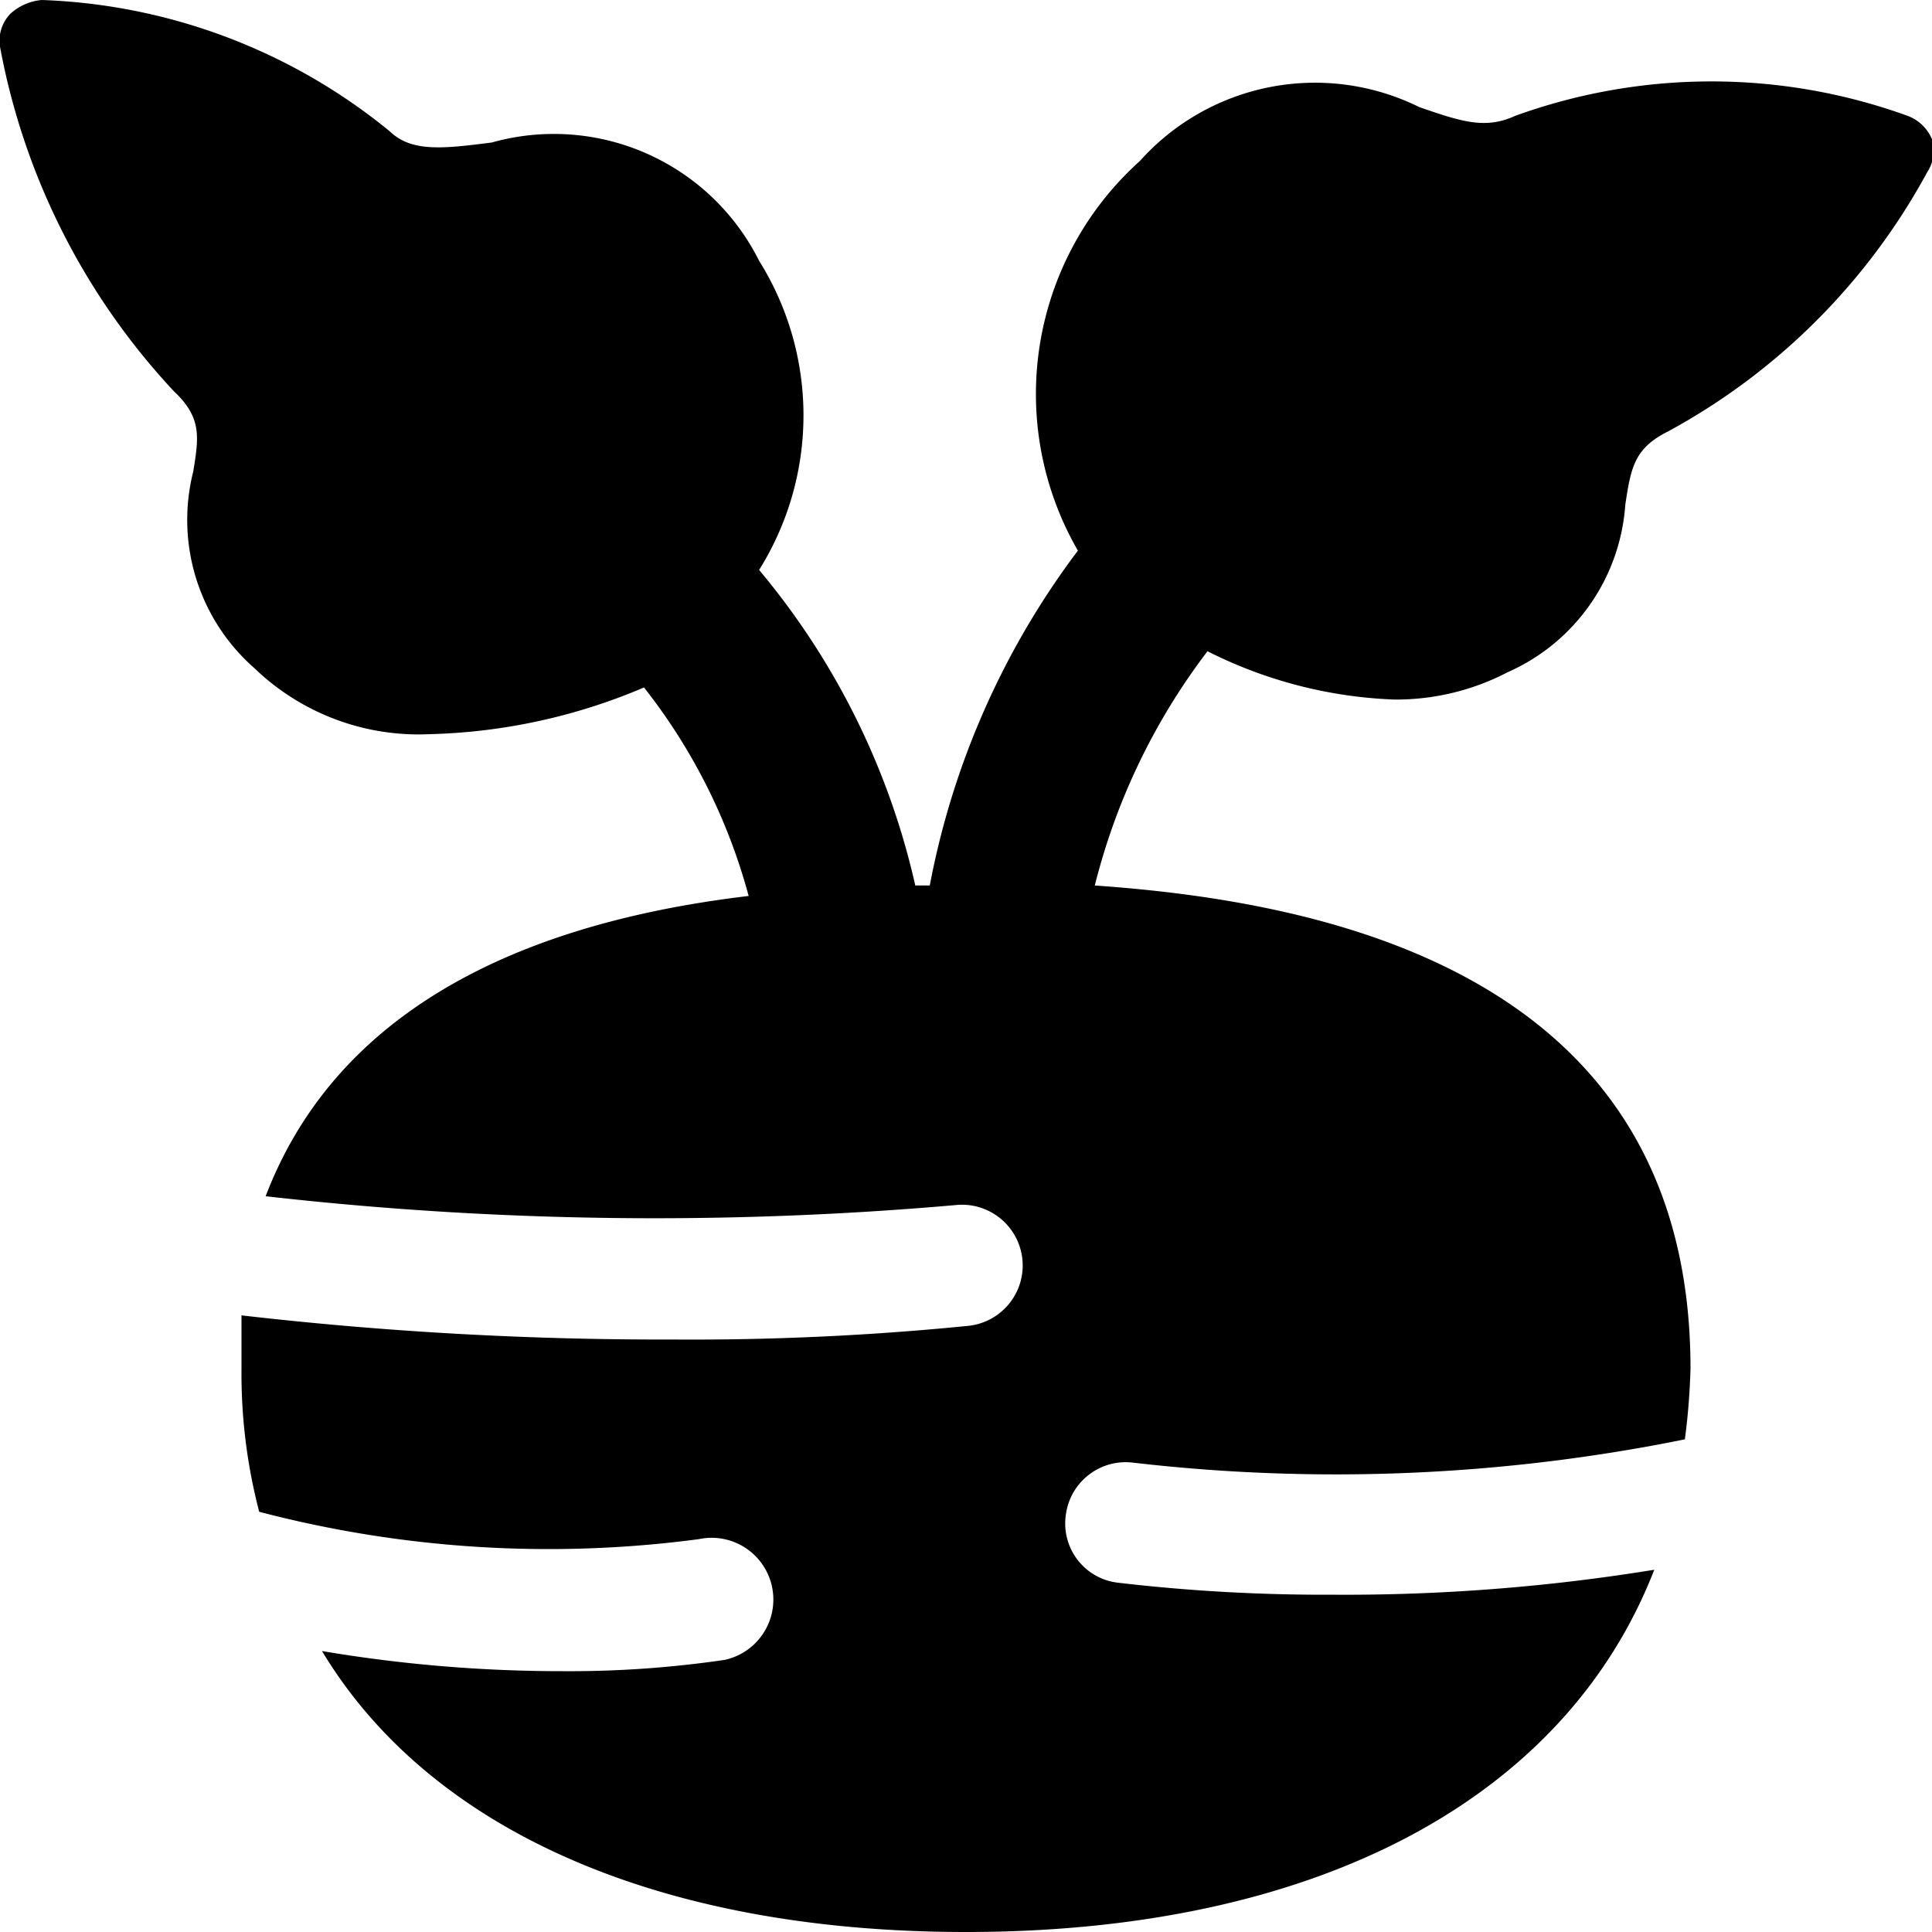 <svg xmlns="http://www.w3.org/2000/svg" viewBox="0 0 24 24"><path d="M24 1.73a0.53 0.53 0 0 0 -0.3 -0.29 7.16 7.16 0 0 0 -4.88 0c-0.37 0.17 -0.67 0.07 -1.19 -0.11a2.92 2.92 0 0 0 -3.47 0.67 3.89 3.89 0 0 0 -0.77 4.84A10 10 0 0 0 11.55 11h-0.18a9.28 9.28 0 0 0 -1.94 -3.92 3.62 3.62 0 0 0 0 -3.84 2.85 2.85 0 0 0 -3.32 -1.47c-0.62 0.08 -1 0.12 -1.27 -0.14A7.22 7.22 0 0 0 0.52 0a0.66 0.66 0 0 0 -0.39 0.17 0.48 0.48 0 0 0 -0.13 0.41 8.54 8.54 0 0 0 2.16 4.28c0.35 0.33 0.31 0.57 0.24 1a2.45 2.45 0 0 0 0.76 2.44 2.94 2.94 0 0 0 2.18 0.82A7.24 7.24 0 0 0 8 8.54a7.21 7.21 0 0 1 1.3 2.59c-2.27 0.27 -5 1.11 -6 3.73a42.83 42.83 0 0 0 8.57 0.11 0.75 0.75 0 0 1 0.16 1.5 34.55 34.55 0 0 1 -3.67 0.17 45.66 45.66 0 0 1 -5.36 -0.3L3 17a6.78 6.78 0 0 0 0.22 1.78 14.18 14.18 0 0 0 5.46 0.34 0.75 0.75 0 0 1 0.32 1.5 13.25 13.25 0 0 1 -2 0.14 17.91 17.91 0 0 1 -3 -0.25C5.33 22.72 8.16 24 12 24c4.38 0 7.45 -1.67 8.55 -4.5a23.92 23.92 0 0 1 -4 0.31 22 22 0 0 1 -2.67 -0.15 0.74 0.74 0 0 1 -0.64 -0.84 0.75 0.75 0 0 1 0.84 -0.65 21.81 21.81 0 0 0 6.85 -0.29A8.33 8.33 0 0 0 21 17c0 -4.91 -4.53 -5.8 -7.4 -6A8 8 0 0 1 15 8.09a5.6 5.6 0 0 0 2.32 0.6 3 3 0 0 0 1.41 -0.34 2.46 2.46 0 0 0 1.46 -2.08c0.07 -0.46 0.11 -0.7 0.53 -0.91a8 8 0 0 0 3.22 -3.22 0.49 0.49 0 0 0 0.06 -0.41Z" fill="#000000" stroke-width="1"></path></svg>